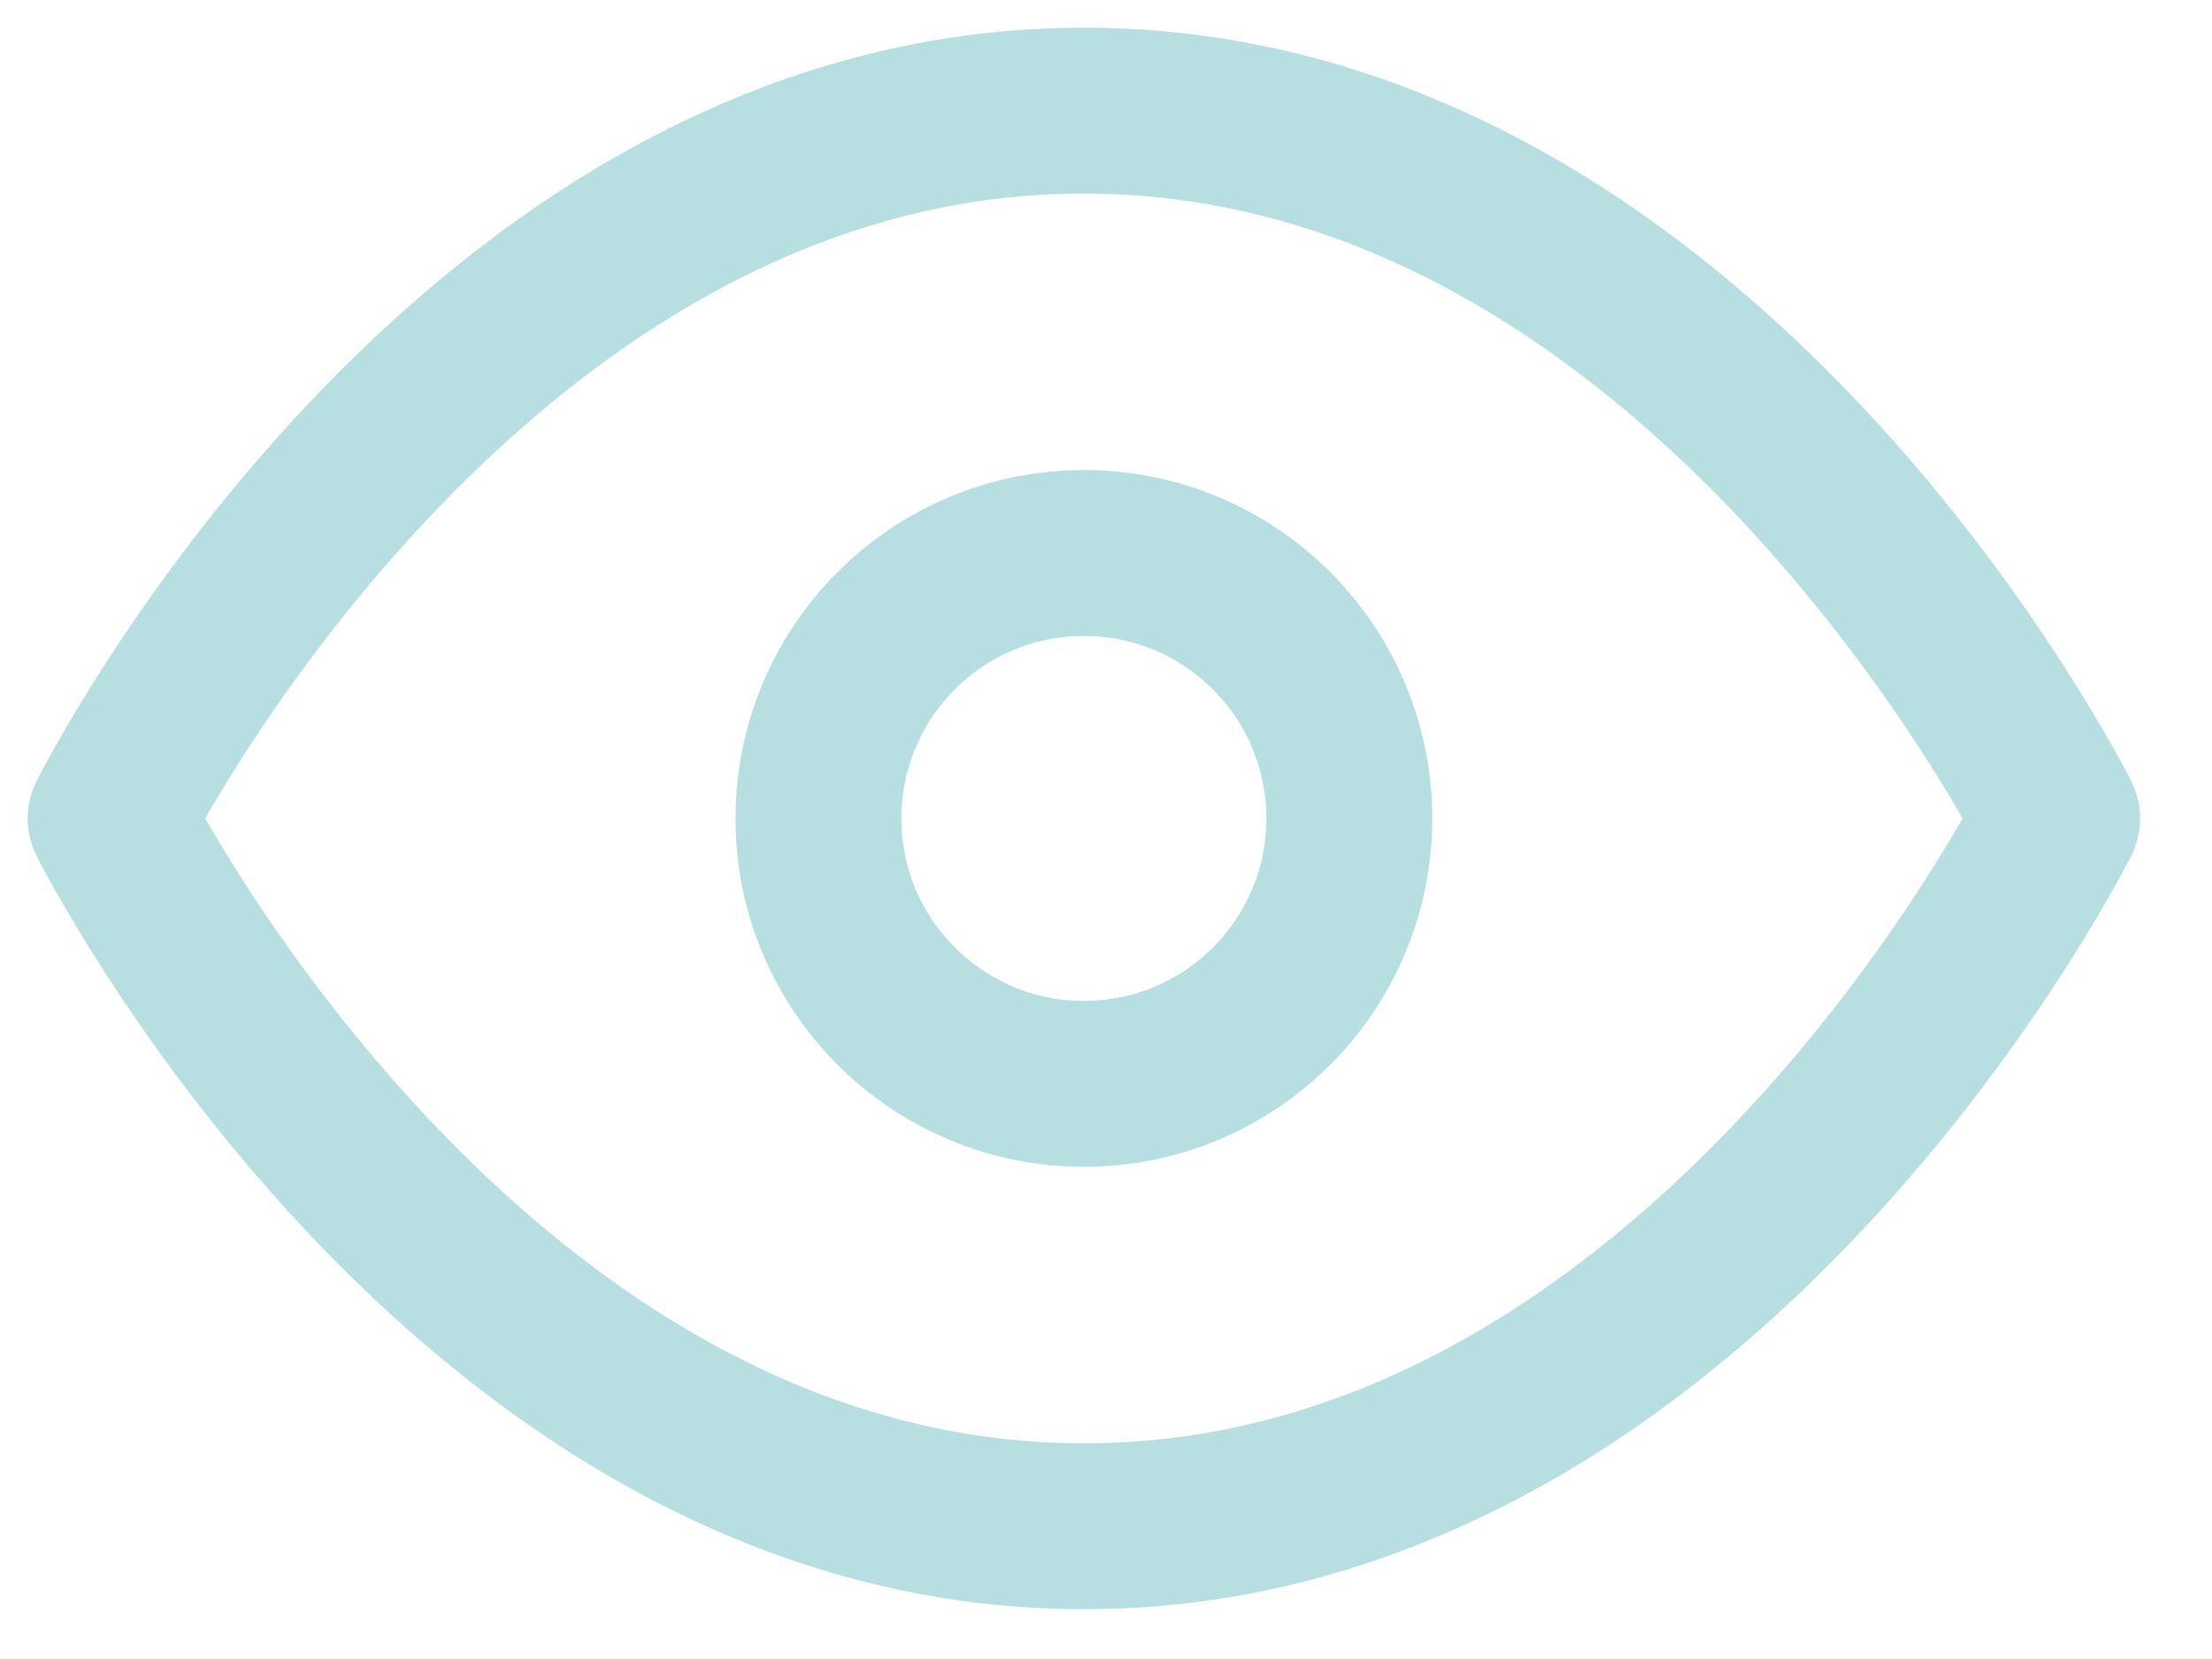 <svg width="20" height="15" viewBox="0 0 20 15" fill="none" xmlns="http://www.w3.org/2000/svg">
<path d="M1 7.4C1 7.4 4.2 1 9.8 1C15.4 1 18.6 7.4 18.6 7.4C18.6 7.4 15.4 13.8 9.8 13.8C4.2 13.8 1 7.4 1 7.4Z" stroke="#B7DFE2" stroke-width="1.5" stroke-linecap="round" stroke-linejoin="round"/>
<path d="M9.8 9.8C11.126 9.8 12.2 8.725 12.2 7.4C12.2 6.075 11.126 5 9.8 5C8.475 5 7.4 6.075 7.4 7.4C7.4 8.725 8.475 9.8 9.8 9.8Z" stroke="#B7DFE2" stroke-width="1.5" stroke-linecap="round" stroke-linejoin="round"/>
</svg>
